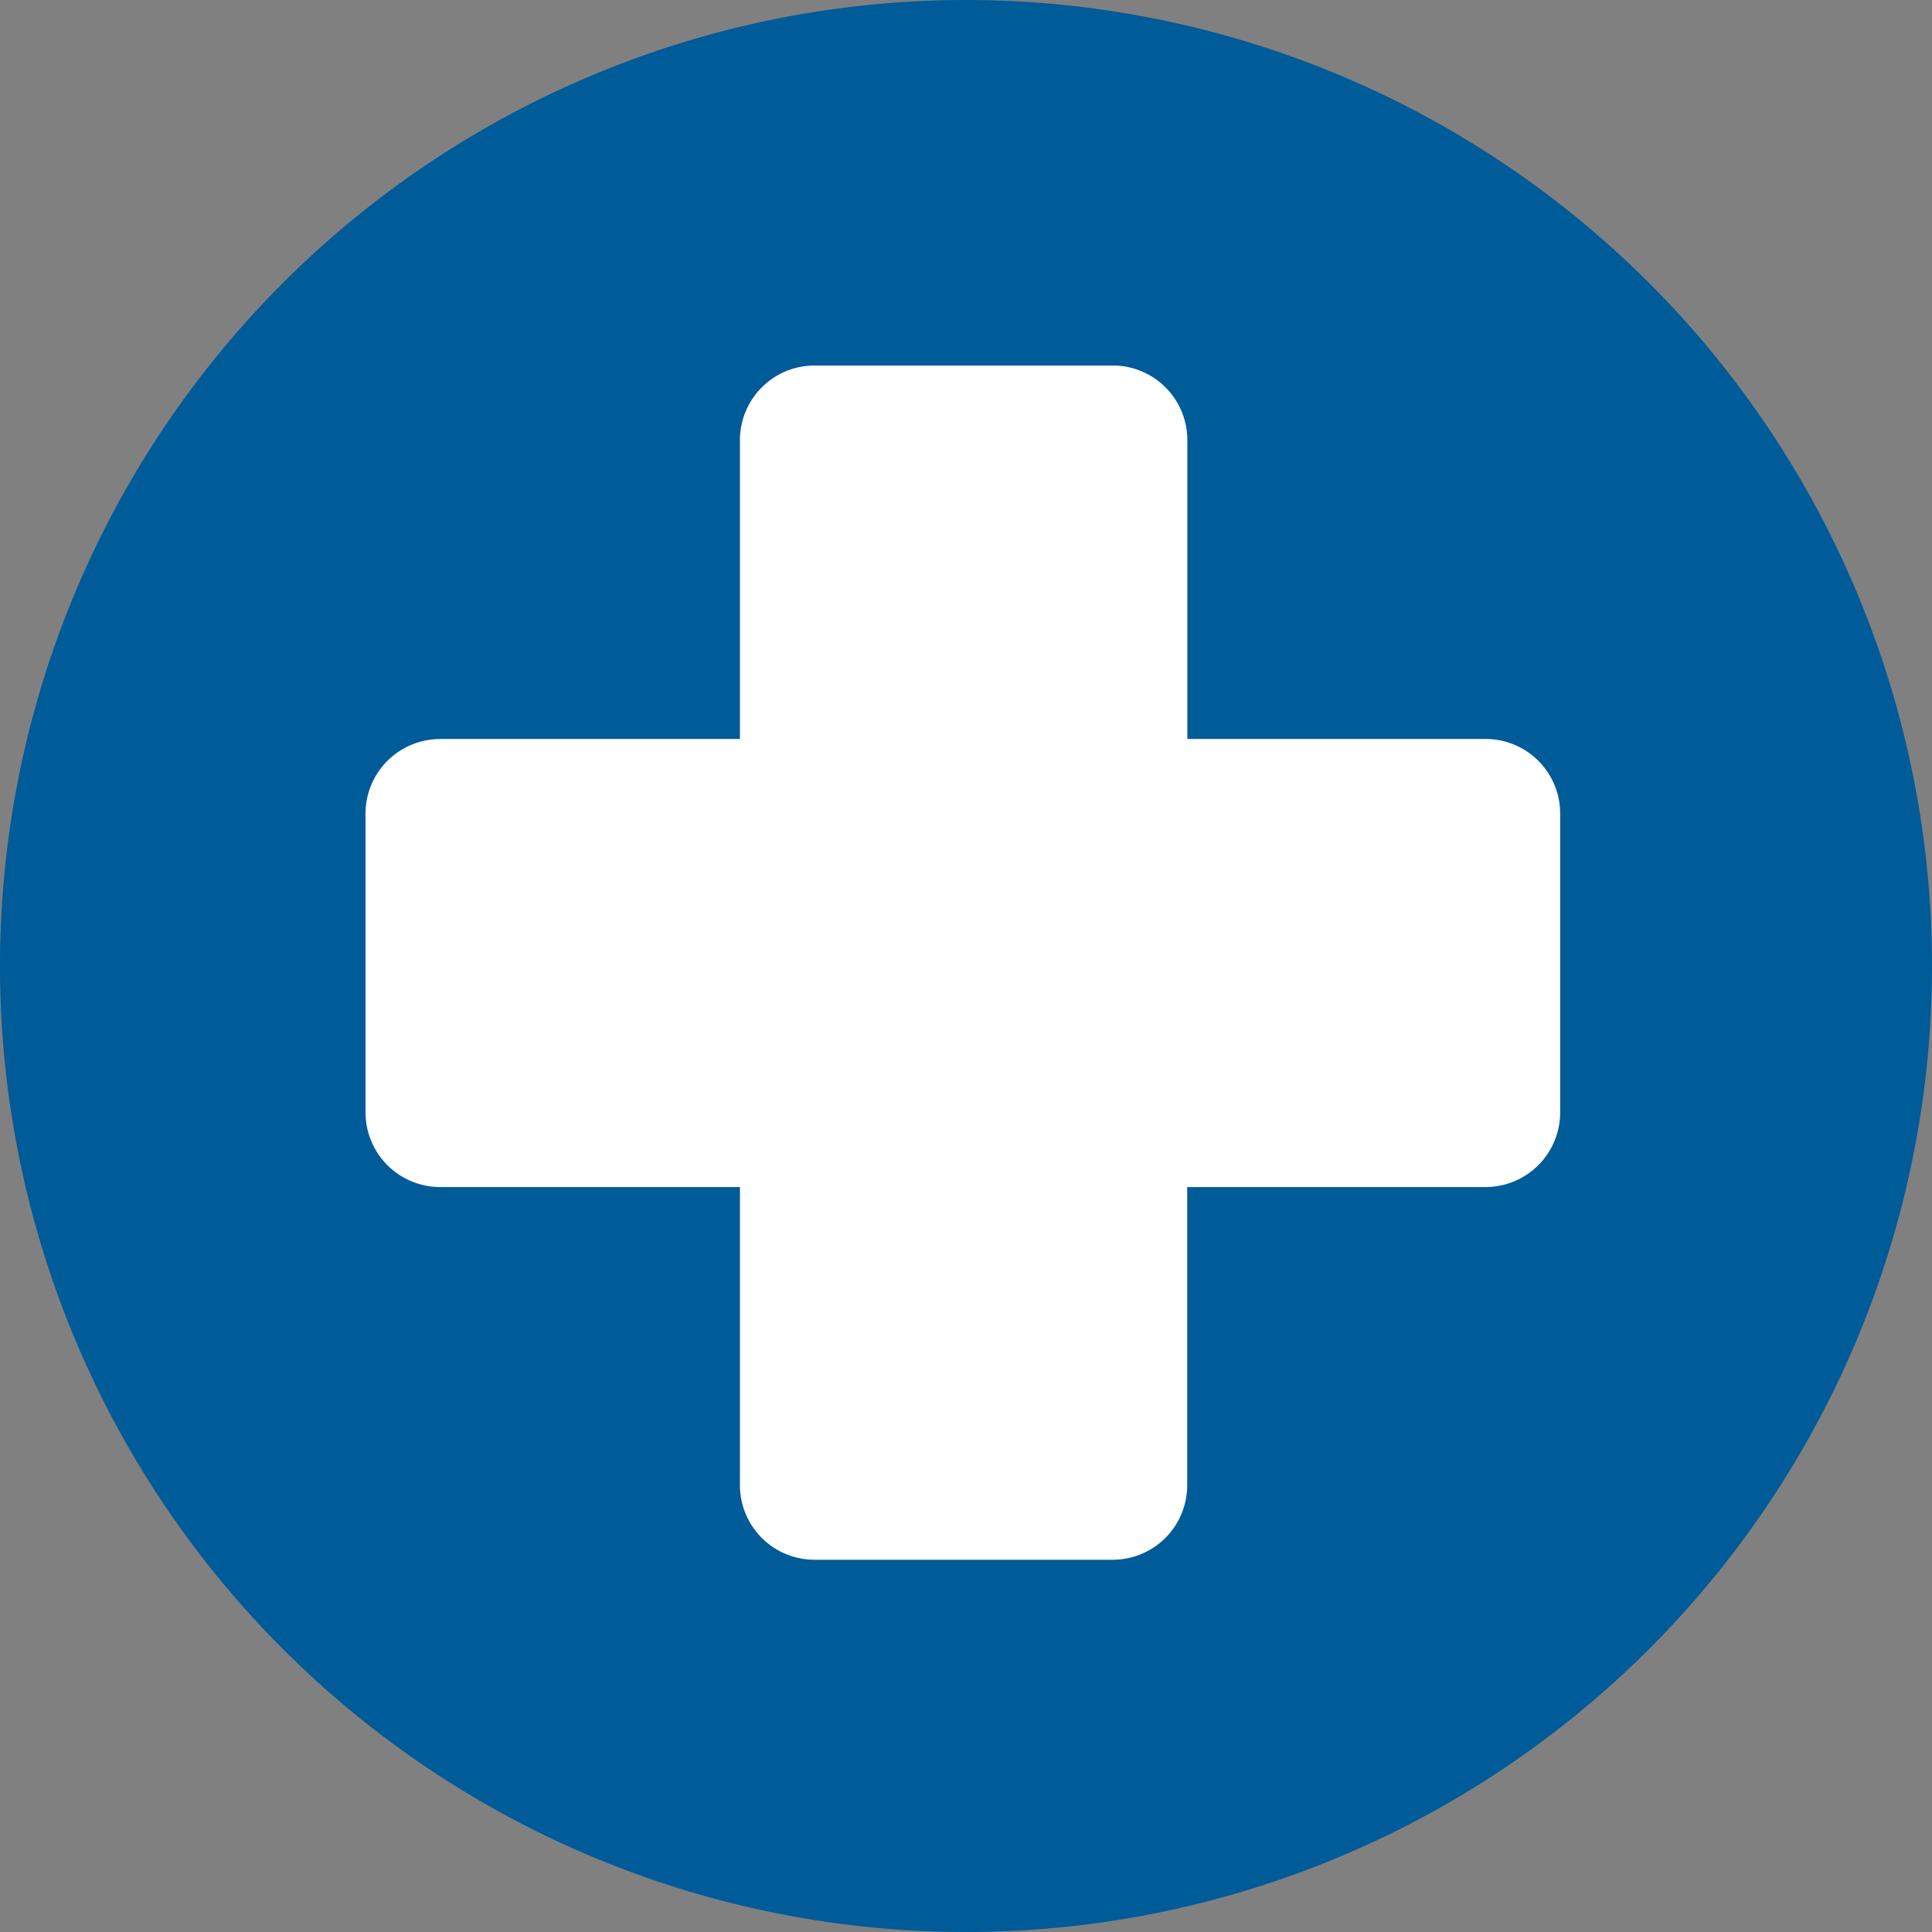 <svg xmlns="http://www.w3.org/2000/svg" width="74" height="74" viewBox="0 0 74 74"><rect x="0" y="0" width="74" height="74" fill="#808080" stroke="none"/><defs><style>.a{fill:#005b99;}.b{fill:#fff;}</style></defs><path class="a" d="M318,952.365a37,37,0,1,1-37,37,37,37,0,0,1,37-37Zm0,0" transform="translate(-281 -952.365)"/><path class="b" d="M312.589,995.4h11.479V983.955a2.859,2.859,0,0,1,2.858-2.859h11.425a2.856,2.856,0,0,1,2.854,2.859V995.4h11.421a2.856,2.856,0,0,1,2.859,2.859V1009.7a2.859,2.859,0,0,1-2.859,2.863H341.2v11.416a2.855,2.855,0,0,1-2.854,2.859H326.926a2.857,2.857,0,0,1-2.858-2.859v-11.416H312.589a2.862,2.862,0,0,1-2.862-2.863V998.259a2.858,2.858,0,0,1,2.862-2.856Zm0,0" transform="translate(-295.727 -967.096)"/></svg>